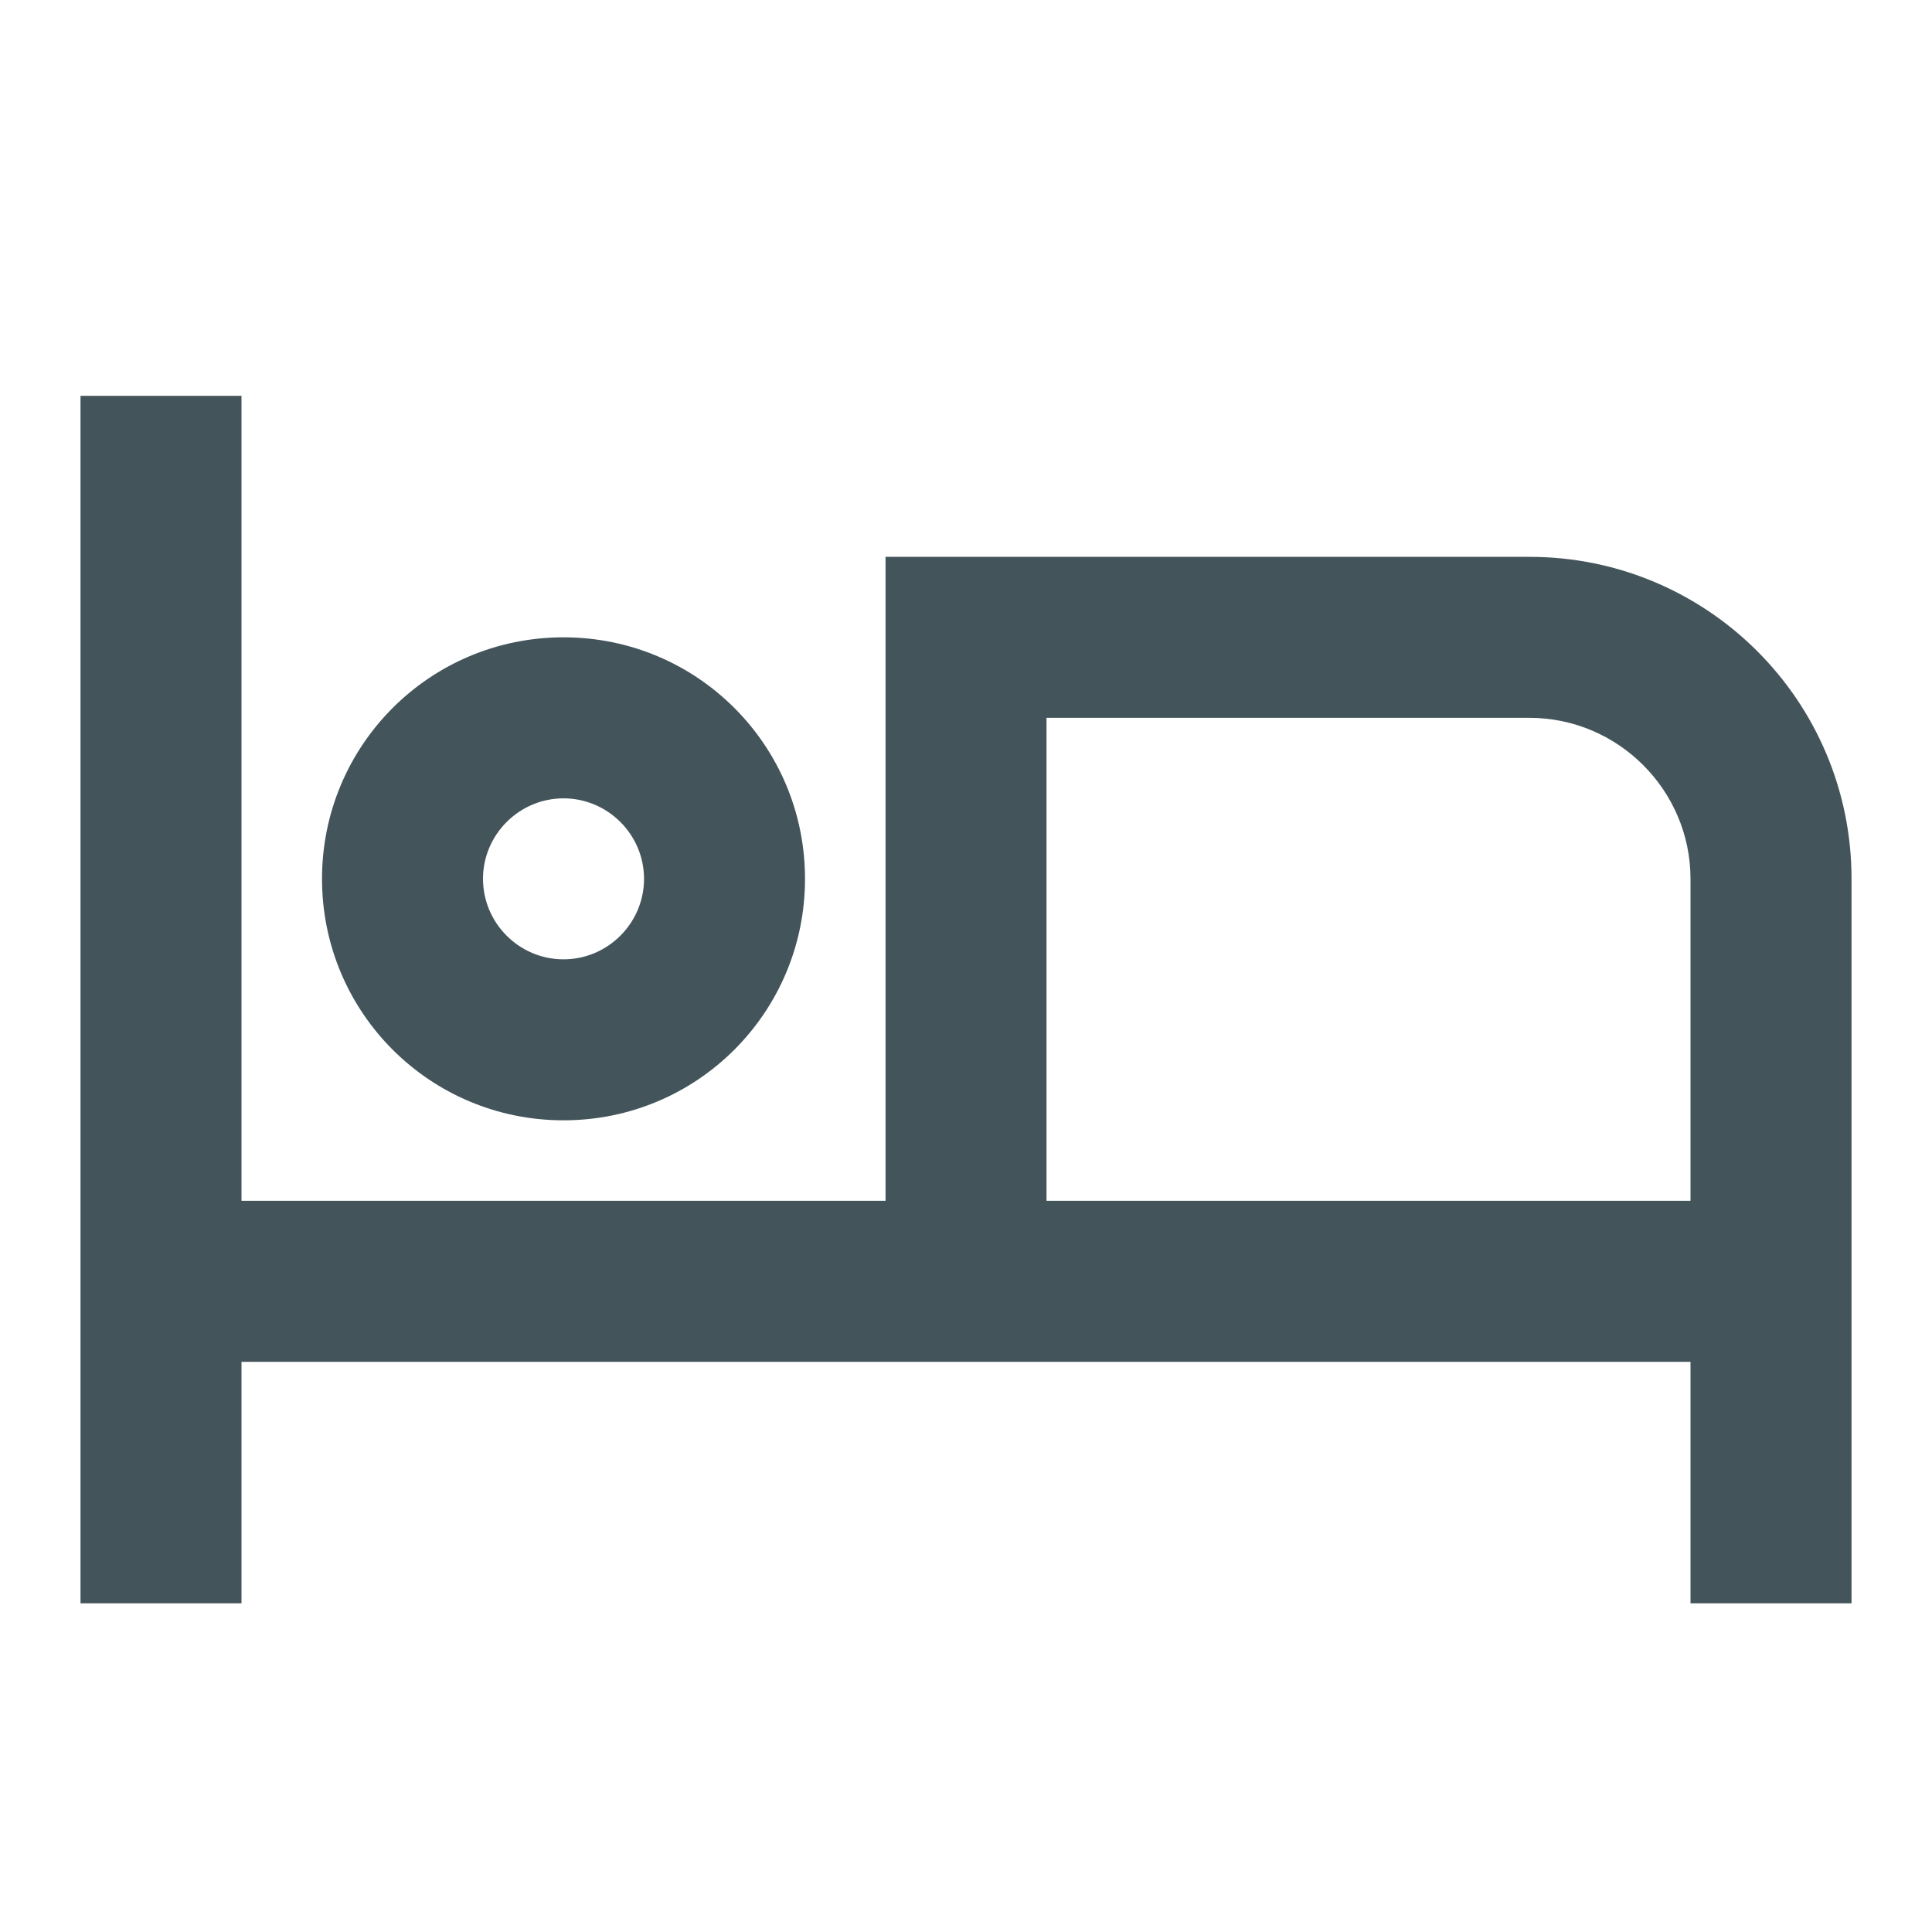 <svg width="40" height="40" viewBox="0 0 40 40" fill="none" xmlns="http://www.w3.org/2000/svg">
<g clip-path="url(#clip0)">
<path d="M6.667 18.195C6.667 20.962 8.9 23.195 11.667 23.195C14.434 23.195 16.667 20.962 16.667 18.195C16.667 15.429 14.434 13.195 11.667 13.195C8.9 13.195 6.667 15.429 6.667 18.195ZM13.334 18.195C13.334 19.112 12.584 19.862 11.667 19.862C10.75 19.862 10 19.112 10 18.195C10 17.279 10.75 16.529 11.667 16.529C12.584 16.529 13.334 17.279 13.334 18.195ZM31.667 11.529H18.334V24.862H5V8.195H1.667V33.195H5V28.195H35V33.195H38.334V18.195C38.334 14.512 35.35 11.529 31.667 11.529ZM35 24.862H21.667V14.862H31.667C33.5 14.862 35 16.362 35 18.195V24.862Z" fill="#142B33" fill-opacity="0.8"/>
</g>
<defs>
<clipPath id="clip0">
<rect width="40" height="40" fill="white"/>
</clipPath>
</defs>
</svg>
